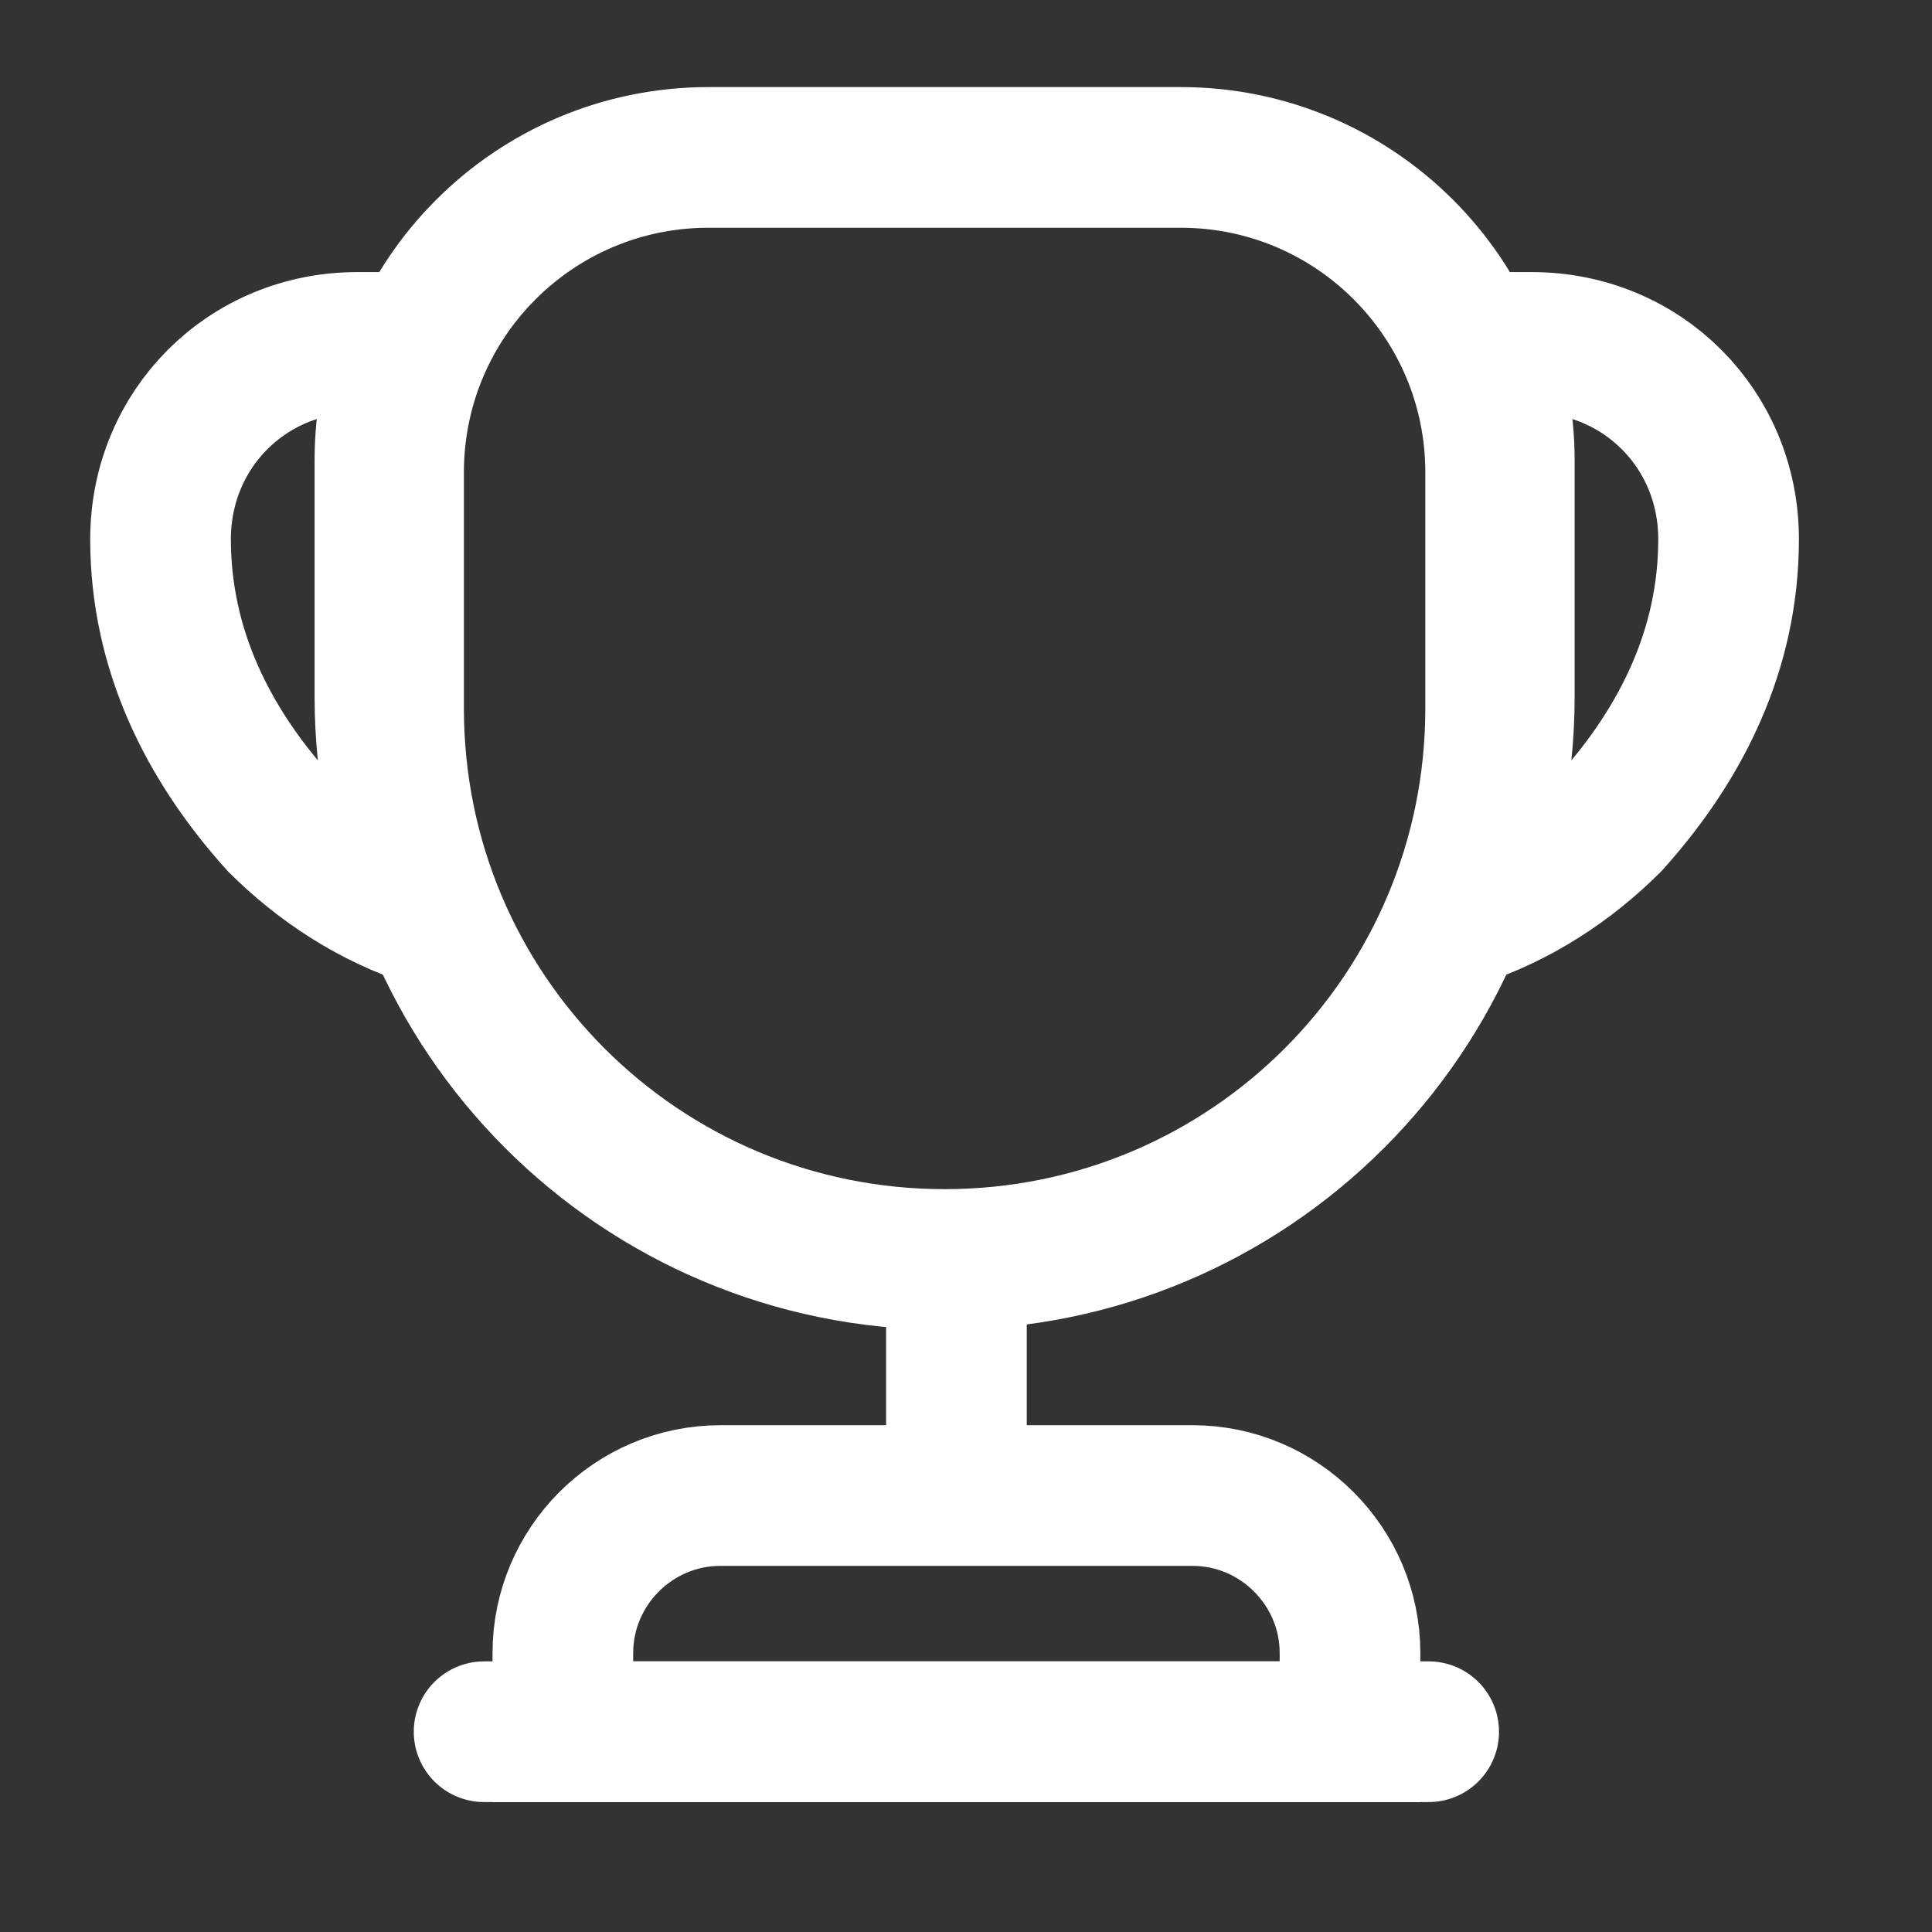 <svg width="21" height="21" viewBox="0 0 21 21" fill="none" xmlns="http://www.w3.org/2000/svg">
<rect x="0" y="0" width="21" height="21" fill="#333333" stroke="none"/>
<path d="M10.396 14.118V15.914" stroke="white" stroke-width="1.529" stroke-linecap="round" stroke-linejoin="round"/>
<path d="M6.118 18.823H14.674V17.968C14.674 17.026 13.904 16.256 12.963 16.256H7.829C6.888 16.256 6.118 17.026 6.118 17.968V18.823V18.823Z" stroke="white" stroke-width="1.529" stroke-miterlimit="10"/>
<path d="M5.262 18.823H15.529" stroke="white" stroke-width="1.529" stroke-linecap="round" stroke-linejoin="round"/>
<path d="M10.268 13.69C6.956 13.69 4.278 11.012 4.278 7.701V5.134C4.278 3.243 5.81 1.711 7.701 1.711H12.834C14.725 1.711 16.257 3.243 16.257 5.134V7.701C16.257 11.012 13.579 13.69 10.268 13.69Z" stroke="white" stroke-width="1.529" stroke-linecap="round" stroke-linejoin="round"/>
<path d="M4.68 9.968C4.038 9.763 3.474 9.386 3.029 8.941C2.259 8.086 1.745 7.059 1.745 5.861C1.745 4.663 2.687 3.722 3.884 3.722H4.441C4.269 4.116 4.184 4.552 4.184 5.005V7.572C4.184 8.428 4.364 9.232 4.68 9.968Z" stroke="white" stroke-width="1.529" stroke-linecap="round" stroke-linejoin="round"/>
<path d="M15.854 9.968C16.496 9.763 17.061 9.386 17.506 8.941C18.276 8.086 18.789 7.059 18.789 5.861C18.789 4.663 17.848 3.722 16.65 3.722H16.094C16.265 4.116 16.351 4.552 16.351 5.005V7.572C16.351 8.428 16.171 9.232 15.854 9.968Z" stroke="white" stroke-width="1.529" stroke-linecap="round" stroke-linejoin="round"/>
</svg>
